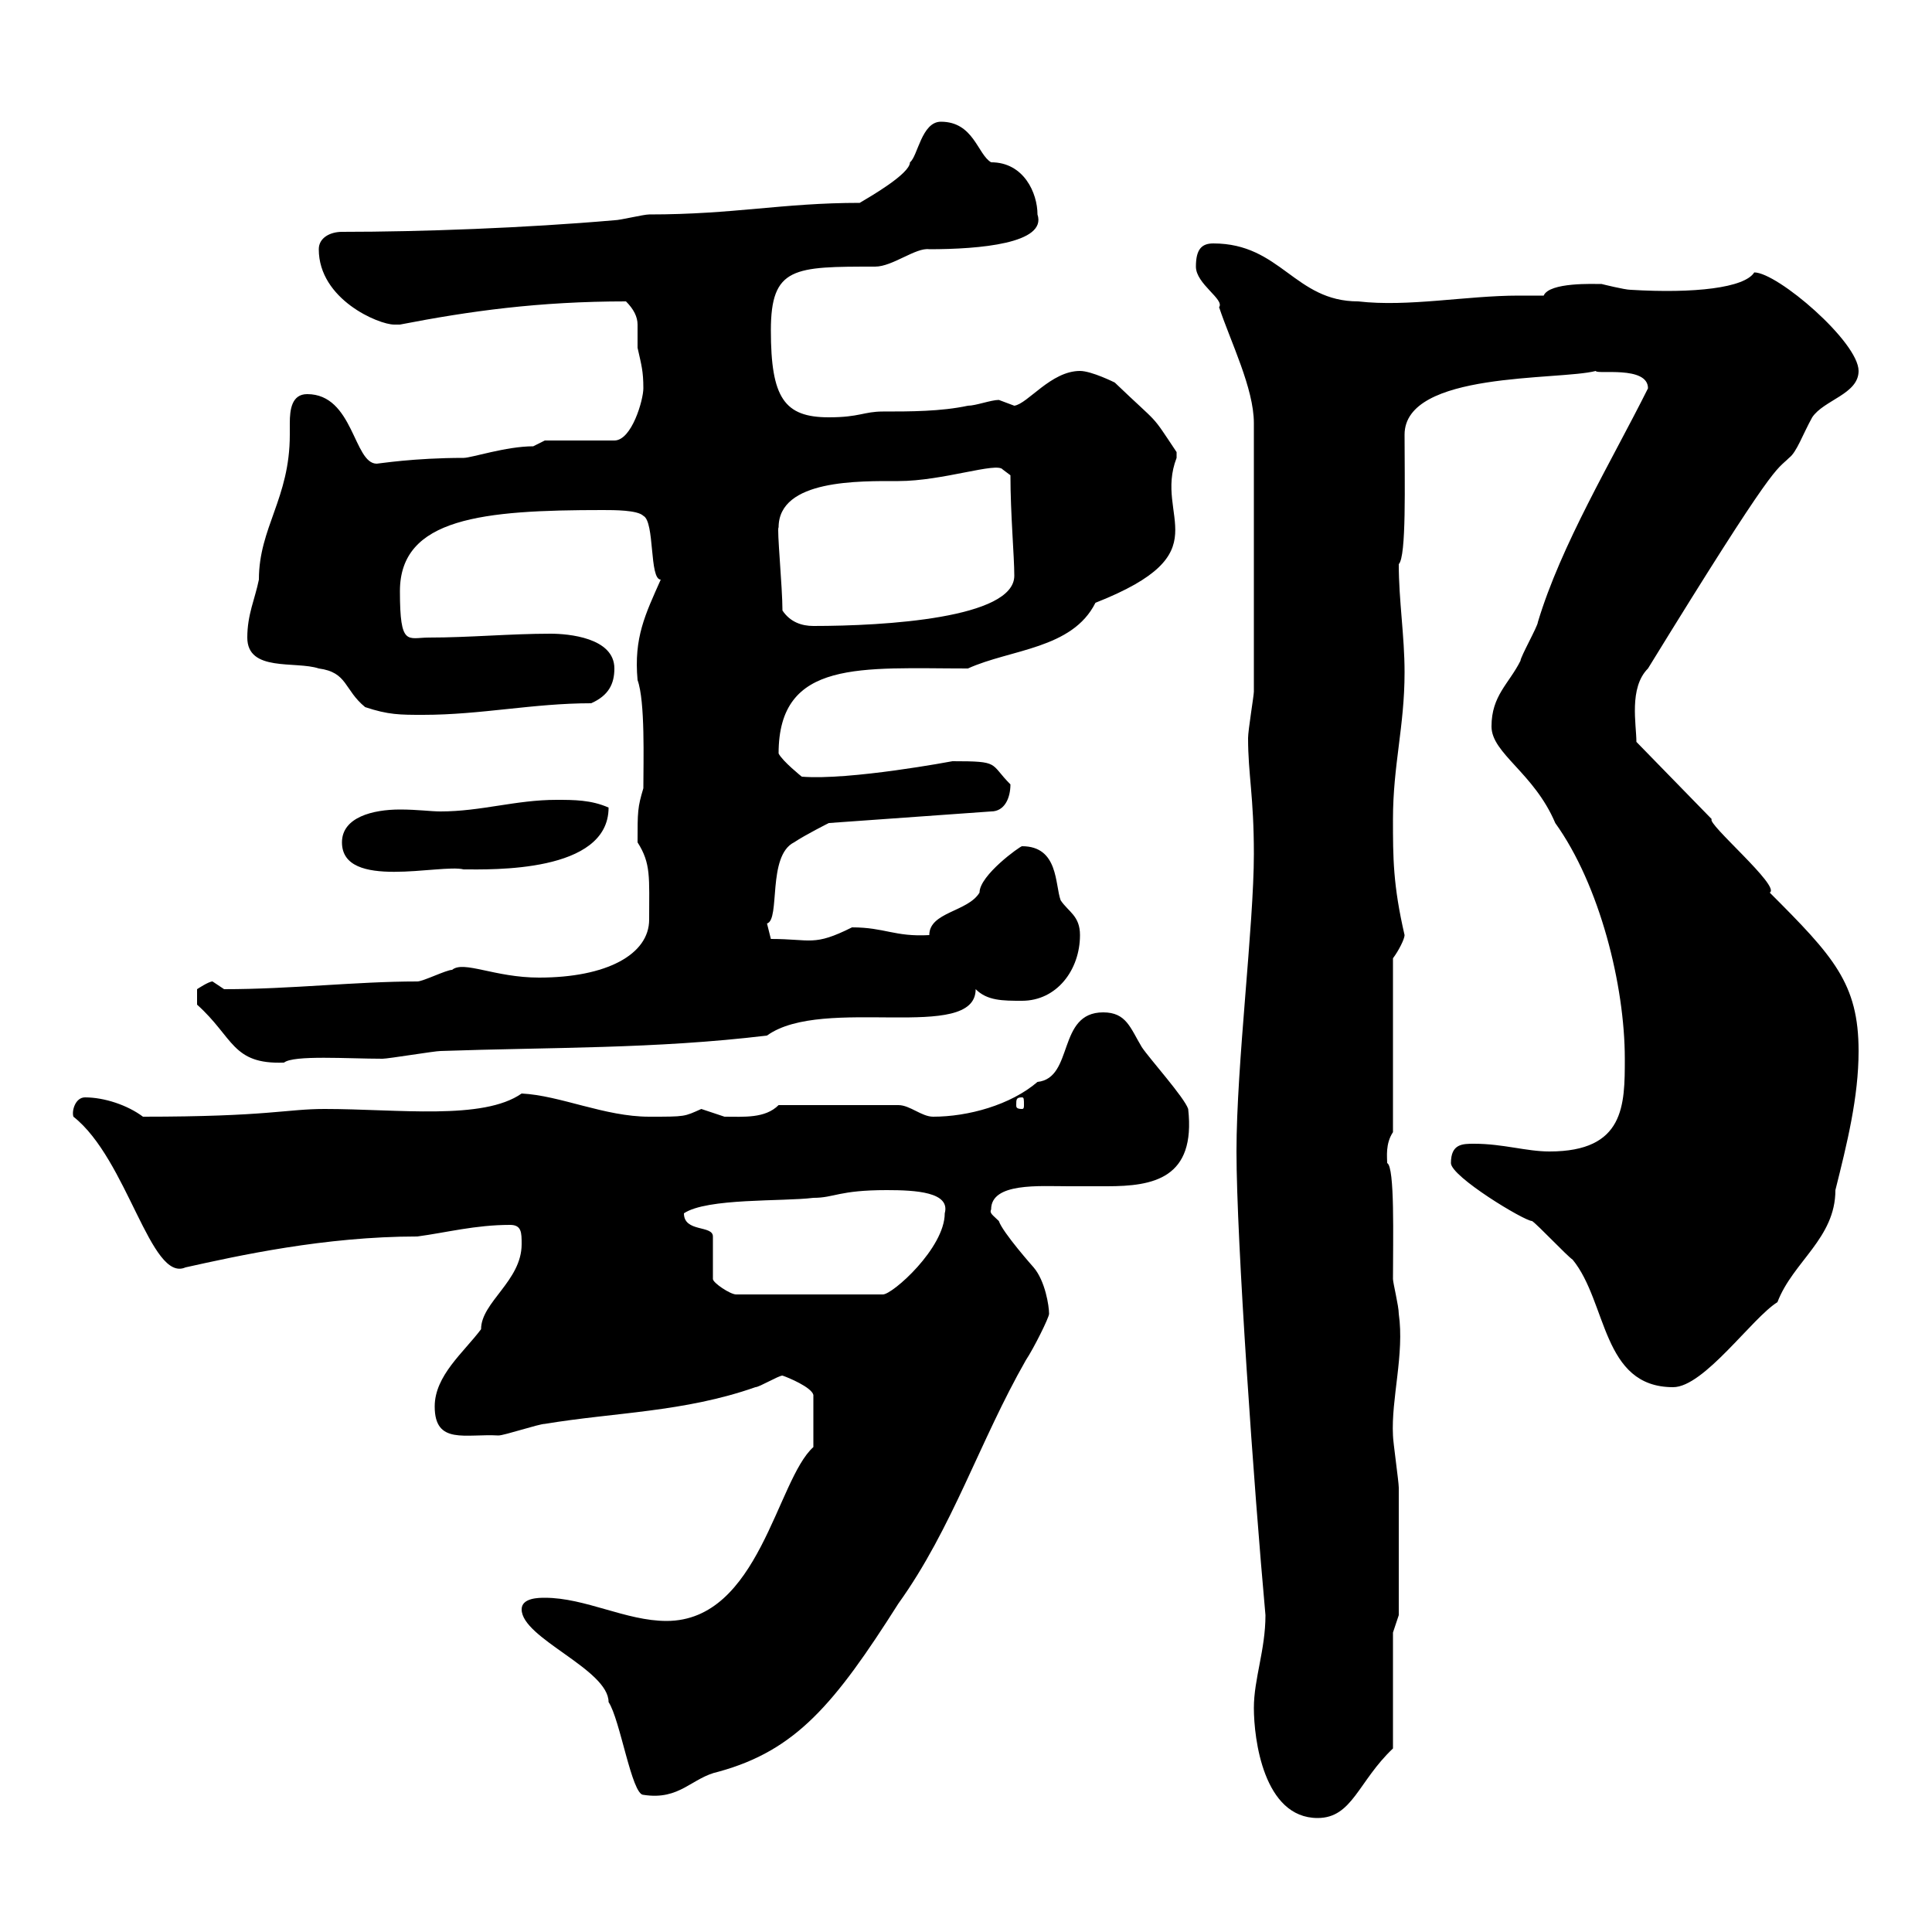 <svg xmlns="http://www.w3.org/2000/svg" xmlns:xlink="http://www.w3.org/1999/xlink" width="300" height="300"><path d="M194.70 265.20C194.70 270 196.20 282.30 204.60 282.30C210 282.30 210.90 276.60 216.30 271.50L216.30 253.50L217.20 250.80C217.20 248.10 217.20 234.60 217.20 231C217.20 230.10 216.30 223.80 216.30 222.90C216 217.20 218.10 210.30 217.20 204C217.20 202.80 216.30 199.20 216.30 198.60C216.30 192.30 216.60 181.20 215.40 180.60C215.40 179.70 215.10 177.60 216.30 175.80L216.30 148.80C217.20 147.60 218.10 145.80 218.10 145.20C216.30 137.40 216.30 133.20 216.30 127.20C216.30 118.80 218.10 112.80 218.10 104.40C218.10 98.70 217.20 93.30 217.20 87.60C218.40 86.40 218.10 75 218.10 67.50C218.10 57.60 242.10 59.10 247.80 57.60C247.80 58.20 255.90 56.70 255.90 60.30C250.20 71.70 242.40 84.60 238.80 96.60C238.80 97.20 236.10 102 236.10 102.60C234.30 106.20 231.60 108 231.60 112.80C231.60 117 238.20 120 241.50 127.80C248.40 137.40 252.30 153 252.30 164.40C252.30 171.60 252.30 178.80 240.60 178.80C237 178.80 233.40 177.60 228.90 177.60C227.10 177.60 225.30 177.60 225.30 180.60C225.30 182.70 236.70 189.60 237.90 189.60C238.80 190.20 243.30 195 244.20 195.60C249.60 202.20 248.70 215.40 259.80 215.40C264.60 215.40 272.10 204.60 276 202.20C278.40 195.90 285 192.30 285 184.80C286.80 177.60 288.60 170.40 288.60 163.20C288.60 152.70 284.70 148.50 274.80 138.60C276.60 137.70 264.90 127.80 265.80 127.20L254.10 115.20C254.10 112.50 252.90 106.80 255.90 103.80C276 71.10 275.70 73.20 277.80 71.10C279 70.20 279.90 67.50 281.40 64.80C283.20 62.10 288.60 61.20 288.60 57.60C288.60 53.10 276 42.30 272.40 42.30C270.90 44.70 263.10 45.60 253.20 45C252.30 45 248.70 44.10 248.70 44.10C247.50 44.10 240.60 43.80 239.70 45.90C238.20 45.90 237 45.90 235.80 45.90C227.70 45.90 218.70 47.70 210.90 46.80C201 46.80 198.90 37.80 188.40 37.80C186.60 37.80 185.70 38.70 185.70 41.40C185.70 44.10 190.20 46.50 189.30 47.70C191.10 53.10 194.70 60.30 194.70 65.70L194.70 107.40C194.70 108 193.80 113.40 193.80 114.60C193.80 120.30 194.70 123.60 194.70 132.60C194.70 143.70 192 165.30 192 178.80C192 192.60 194.70 231 196.50 250.80C196.50 256.20 194.70 260.70 194.70 265.20ZM81 249.90C81 254.40 94.50 259.20 94.50 264.30C96.30 267 98.10 278.70 99.90 278.70C105.60 279.60 107.40 276 111.60 275.10C123.60 271.80 129.60 264.60 139.50 249C147.90 237.30 152.10 223.80 159.30 211.20C160.50 209.40 162.90 204.60 162.90 204C162.90 202.80 162.30 198.90 160.50 196.80C160.50 196.80 155.70 191.40 155.10 189.60C154.20 188.70 153.60 188.40 153.90 187.80C153.90 183.60 161.40 184.20 165.90 184.20C167.70 184.20 169.80 184.20 171.90 184.20C179.10 184.20 185.70 183 184.50 172.20C183.90 170.40 178.50 164.40 177.30 162.60C175.50 159.60 174.90 157.20 171.30 157.20C164.10 157.20 166.80 167.40 161.10 168C156.90 171.60 150.30 173.40 144.90 173.40C143.10 173.40 141.30 171.60 139.50 171.60L120.90 171.60C118.80 173.70 115.50 173.40 112.50 173.40C112.50 173.40 108.90 172.20 108.90 172.20C106.20 173.40 106.50 173.40 100.80 173.40C93.90 173.40 87 170.10 81 169.80C75 174 61.80 172.20 50.40 172.20C44.40 172.20 41.70 173.40 22.20 173.40C19.80 171.60 16.20 170.40 13.20 170.40C11.70 170.40 11.10 172.50 11.40 173.40C19.80 180 23.40 199.20 28.80 196.80C36.90 195 50.40 192 64.80 192C69.30 191.40 73.80 190.20 79.20 190.20C81 190.20 81 191.40 81 193.20C81 198.90 74.70 202.20 74.70 206.40C72 210 67.50 213.60 67.50 218.40C67.50 224.40 72.30 222.60 77.40 222.90C78.30 222.90 83.70 221.10 84.60 221.10C95.40 219.30 106.20 219.30 117.30 215.40C117.90 215.40 120.90 213.60 121.50 213.60C122.40 213.90 126 215.40 126.30 216.60L126.30 224.70C120.60 229.80 117.90 251.70 103.50 251.70C97.20 251.70 90.90 248.10 84.60 248.10C83.70 248.10 81 248.10 81 249.90ZM106.20 188.40C109.80 186 121.50 186.60 126.30 186C129.60 186 130.20 184.80 137.70 184.80C142.20 184.80 147.60 185.10 146.70 188.40C146.70 193.80 138.60 201 137.10 201L114.30 201C113.40 201 110.70 199.20 110.70 198.60L110.70 192C110.70 190.20 106.20 191.40 106.20 188.40ZM158.70 170.40C159 170.40 159 170.70 159 171.60C159 171.90 159 172.20 158.70 172.20C157.80 172.20 157.80 171.90 157.80 171.60C157.80 170.70 157.80 170.40 158.70 170.40ZM30.60 156C36.30 161.10 36 165.30 44.10 165C45.60 163.80 54 164.40 59.40 164.40C60.30 164.40 67.50 163.20 68.40 163.20C85.50 162.60 101.70 162.90 119.10 160.80C127.80 154.50 151.50 162 151.50 153.60C153.30 155.40 155.70 155.40 158.70 155.40C164.10 155.40 167.70 150.60 167.70 145.20C167.70 142.20 165.90 141.60 164.70 139.80C163.80 137.40 164.40 131.40 158.70 131.40C158.40 131.40 152.10 135.90 152.10 138.60C150.30 141.60 144.30 141.60 144.30 145.20C138.90 145.50 137.40 144 132.30 144C126.30 147 126 145.80 119.70 145.80C119.70 145.80 119.10 143.40 119.10 143.40C121.20 142.80 119.10 132.90 123.30 130.80C125.10 129.60 128.70 127.80 128.70 127.80L153.90 126C156 126 156.90 123.90 156.90 121.80C153.60 118.50 155.40 118.20 147.90 118.20C147.90 118.20 132 121.20 124.50 120.60C124.50 120.60 121.50 118.20 120.90 117C120.90 102.30 133.80 103.80 150.30 103.80C156.90 100.80 166.50 100.80 170.10 93.60C189.90 85.80 179.10 80.40 182.70 71.10C182.70 71.10 182.70 71.10 182.70 70.20C178.50 63.90 180.30 66.30 173.10 59.40C173.10 59.40 169.50 57.60 167.70 57.60C163.20 57.60 159.60 62.70 157.50 63C157.50 63 155.10 62.10 155.10 62.10C153.90 62.10 151.50 63 150.30 63C146.10 63.90 141.30 63.90 137.10 63.90C134.10 63.90 133.50 64.80 128.70 64.80C121.80 64.80 119.70 61.80 119.70 51.30C119.70 41.40 123.30 41.40 135.90 41.40C138.60 41.40 142.20 38.40 144.30 38.70C152.10 38.70 162.60 37.80 161.10 33.30C161.10 30 159 25.20 153.90 25.20C151.80 24 151.20 18.90 146.10 18.90C143.10 18.90 142.50 24.30 141.30 25.20C141.30 27 135 30.60 133.50 31.50C121.50 31.50 114 33.30 100.80 33.30C99.90 33.30 96.30 34.20 95.40 34.20C81.60 35.40 65.40 36 53.10 36C51.30 36 49.50 36.90 49.50 38.70C49.50 46.50 58.80 50.40 61.20 50.40C61.20 50.40 61.20 50.40 62.10 50.40C72.90 48.30 83.70 46.80 97.20 46.80C98.40 48 99 49.20 99 50.40C99 51.60 99 53.10 99 54C99.60 56.70 99.90 57.60 99.90 60.30C99.90 62.10 98.10 68.40 95.40 68.40L84.60 68.40C84.60 68.40 82.80 69.30 82.80 69.30C78.60 69.30 73.20 71.10 72 71.10C64.20 71.10 58.80 72 58.50 72C54.90 72 54.90 61.20 47.70 61.20C45.30 61.20 45 63.60 45 65.70C45 66.30 45 67.20 45 67.50C45 77.40 40.20 81.90 40.20 90C39.60 93 38.40 95.40 38.40 99C38.40 104.40 45.90 102.60 49.50 103.80C54 104.40 53.40 107.10 56.70 109.80C60.30 111 62.10 111 65.70 111C74.70 111 82.80 109.20 91.80 109.20C94.50 108 95.40 106.20 95.40 103.80C95.40 99 88.20 98.40 85.50 98.40C79.20 98.40 72.90 99 66.60 99C63.30 99 62.10 100.50 62.10 91.80C62.10 80.40 75 79.20 93.60 79.20C95.40 79.20 99 79.20 99.90 80.10C101.70 81 100.80 90 102.60 90C100.20 95.40 98.40 99 99 105.60C100.20 108.90 99.90 118.20 99.90 122.40C99 125.40 99 126 99 130.80C101.10 134.10 100.80 136.20 100.80 142.80C100.80 148.20 94.20 151.80 83.70 151.80C76.80 151.80 72 149.10 70.20 150.60C69.30 150.60 65.70 152.40 64.80 152.40C55.20 152.40 45.30 153.60 34.80 153.60C34.80 153.60 33 152.40 33 152.40C32.40 152.40 30.60 153.60 30.60 153.60C30.60 154.20 30.60 156.30 30.60 156ZM53.10 130.80C53.10 138.30 68.40 134.10 72 135C76.20 135 94.50 135.60 94.50 125.40C91.80 124.20 89.10 124.20 86.40 124.20C80.10 124.20 74.70 126 68.40 126C66.90 126 64.80 125.70 62.10 125.70C57.90 125.70 53.10 126.90 53.10 130.80ZM121.50 94.80C121.50 91.20 120.60 81.90 120.90 81.90C120.90 74.40 133.50 74.70 139.50 74.70C146.40 74.70 154.80 71.70 155.70 72.90L156.90 73.80C156.90 79.80 157.50 86.40 157.50 89.40C157.50 96 137.40 97.20 126.30 97.20C124.50 97.20 122.70 96.60 121.50 94.80Z"/></svg>